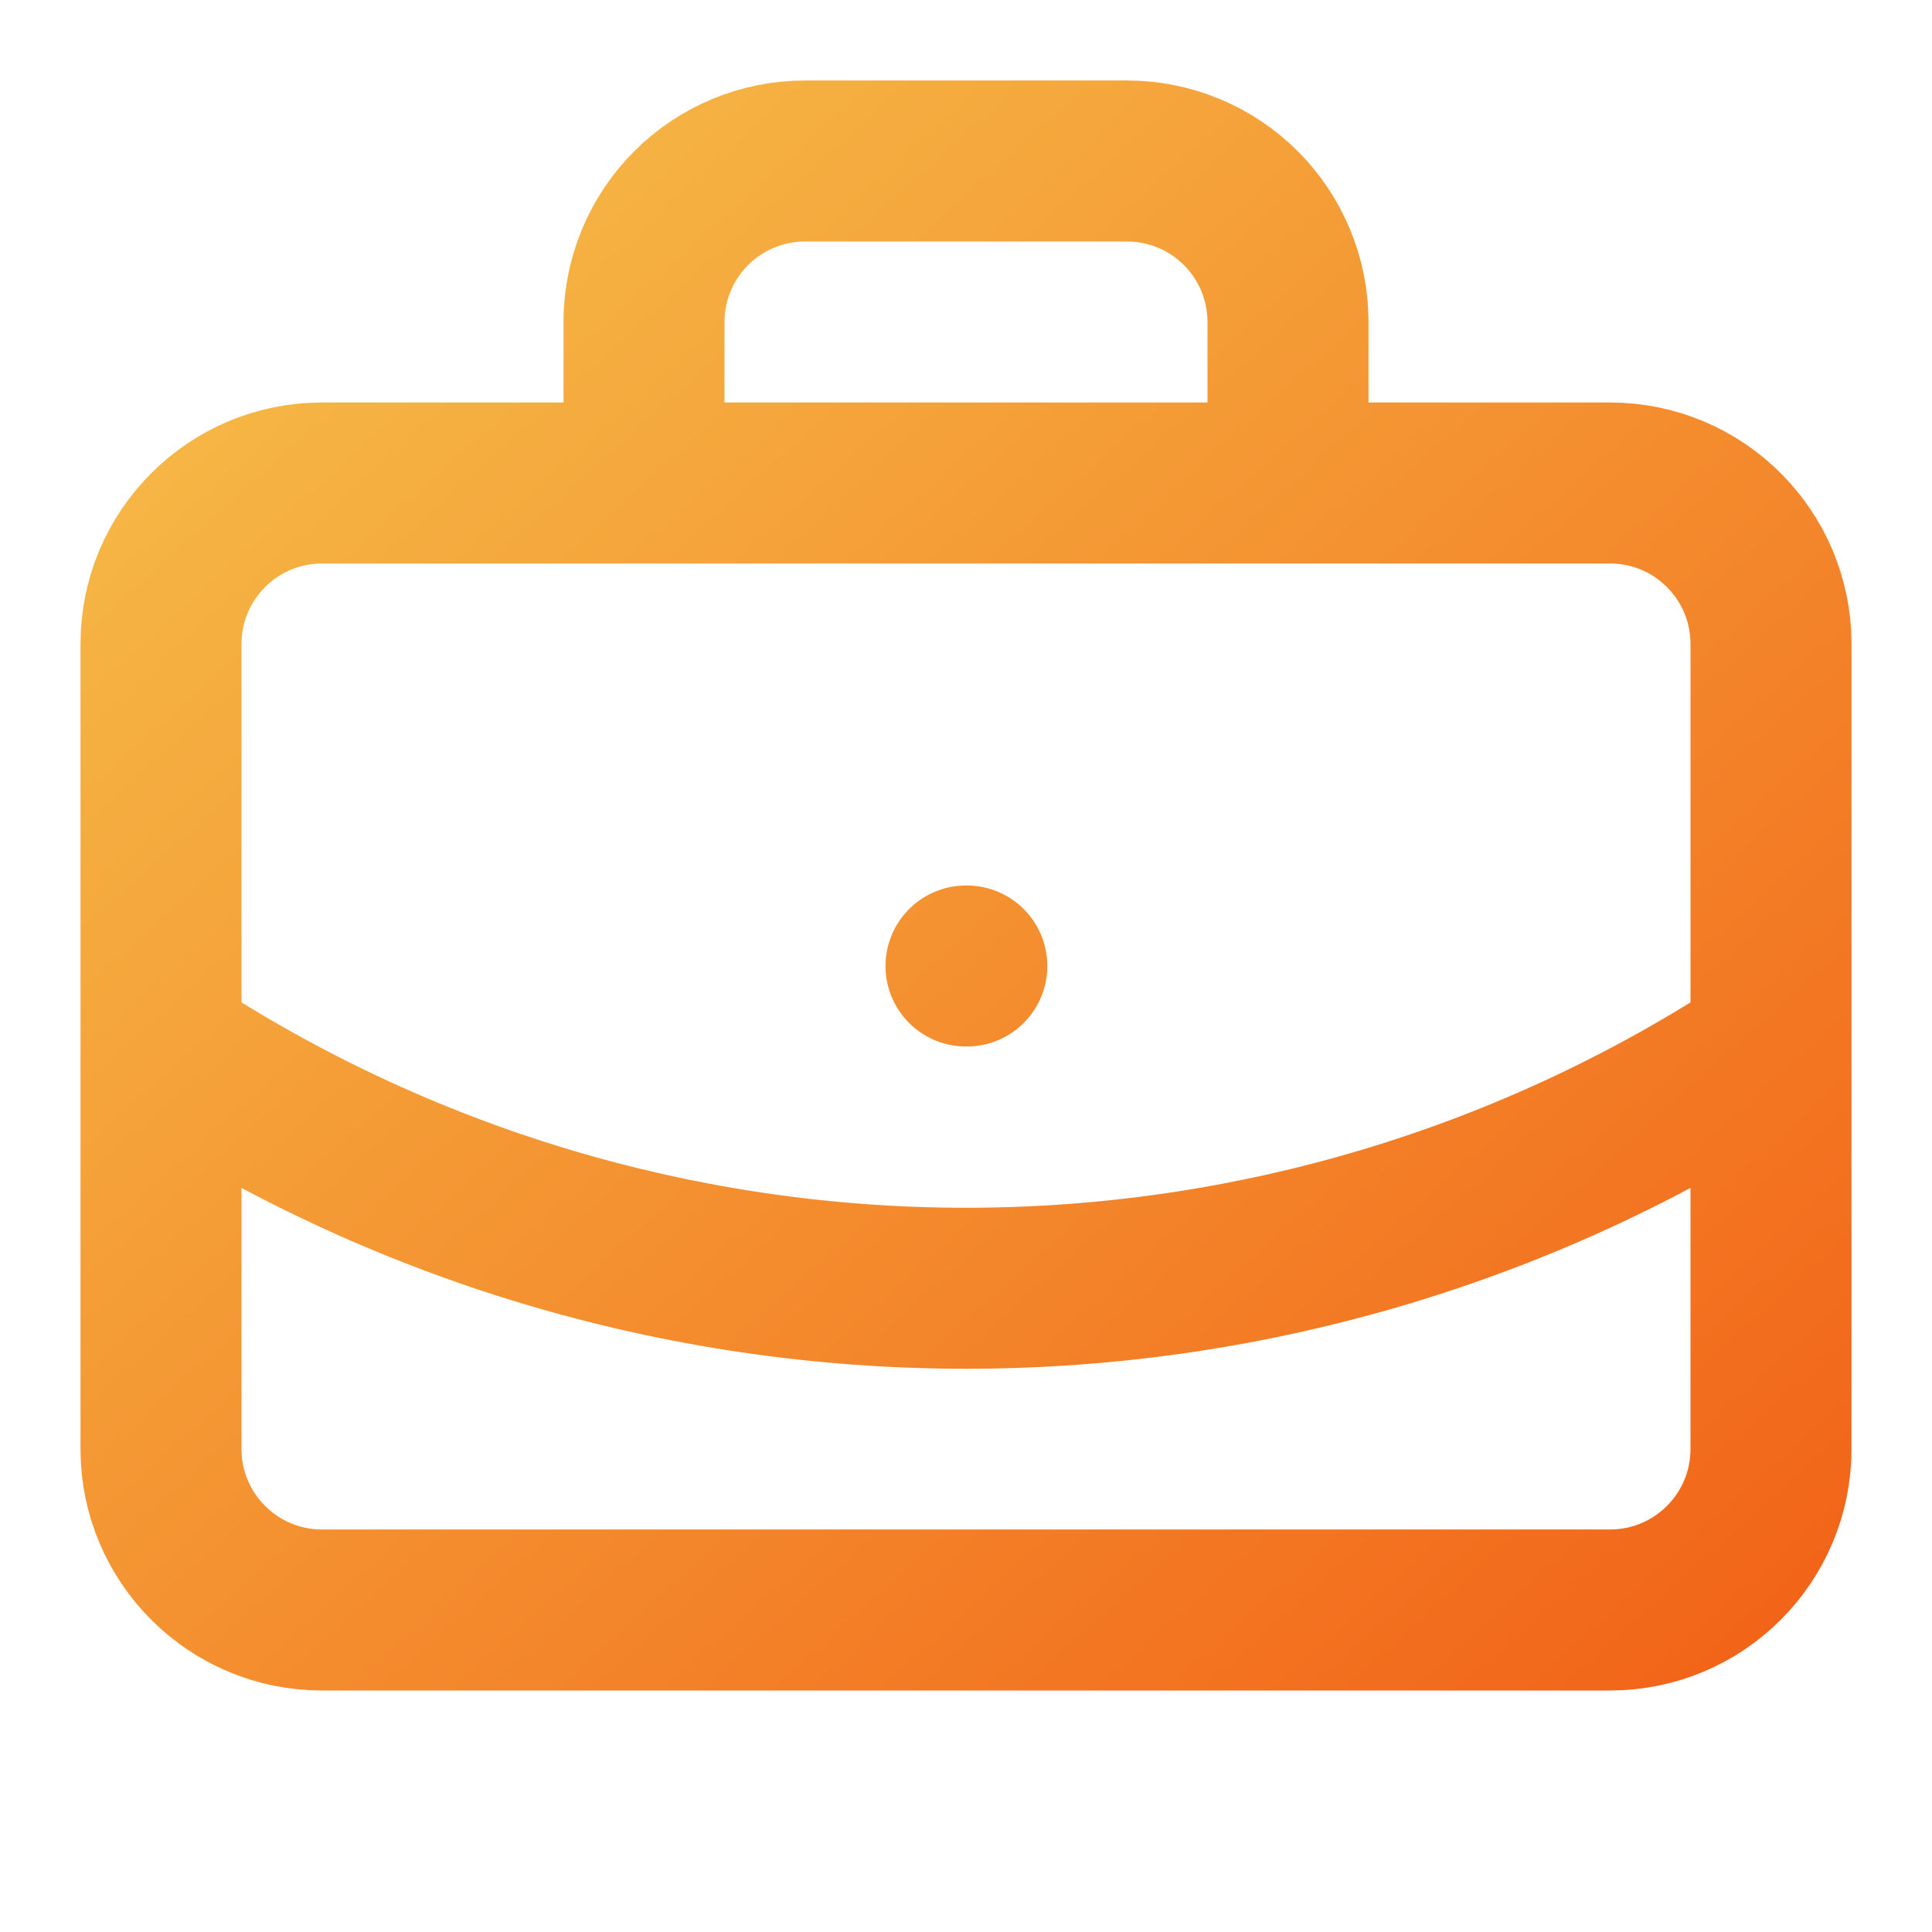<svg width="72" height="72" viewBox="0 0 72 72" fill="none" xmlns="http://www.w3.org/2000/svg">
<path d="M36 36H36.03M48 18V12C48 10.409 47.368 8.883 46.243 7.757C45.117 6.632 43.591 6 42 6H30C28.409 6 26.883 6.632 25.757 7.757C24.632 8.883 24 10.409 24 12V18M66 39C57.098 44.877 46.667 48.01 36 48.01C25.333 48.01 14.902 44.877 6 39M12 18H60C63.314 18 66 20.686 66 24V54C66 57.314 63.314 60 60 60H12C8.686 60 6 57.314 6 54V24C6 20.686 8.686 18 12 18Z" stroke="url(#paint0_linear_5_17596)" stroke-width="6" stroke-linecap="round" stroke-linejoin="round"/>
<defs>
<linearGradient id="paint0_linear_5_17596" x1="6" y1="6" x2="59.702" y2="65.668" gradientUnits="userSpaceOnUse">
<stop stop-color="#F6BF49"/>
<stop offset="1" stop-color="#F26519"/>
</linearGradient>
</defs>
</svg>
